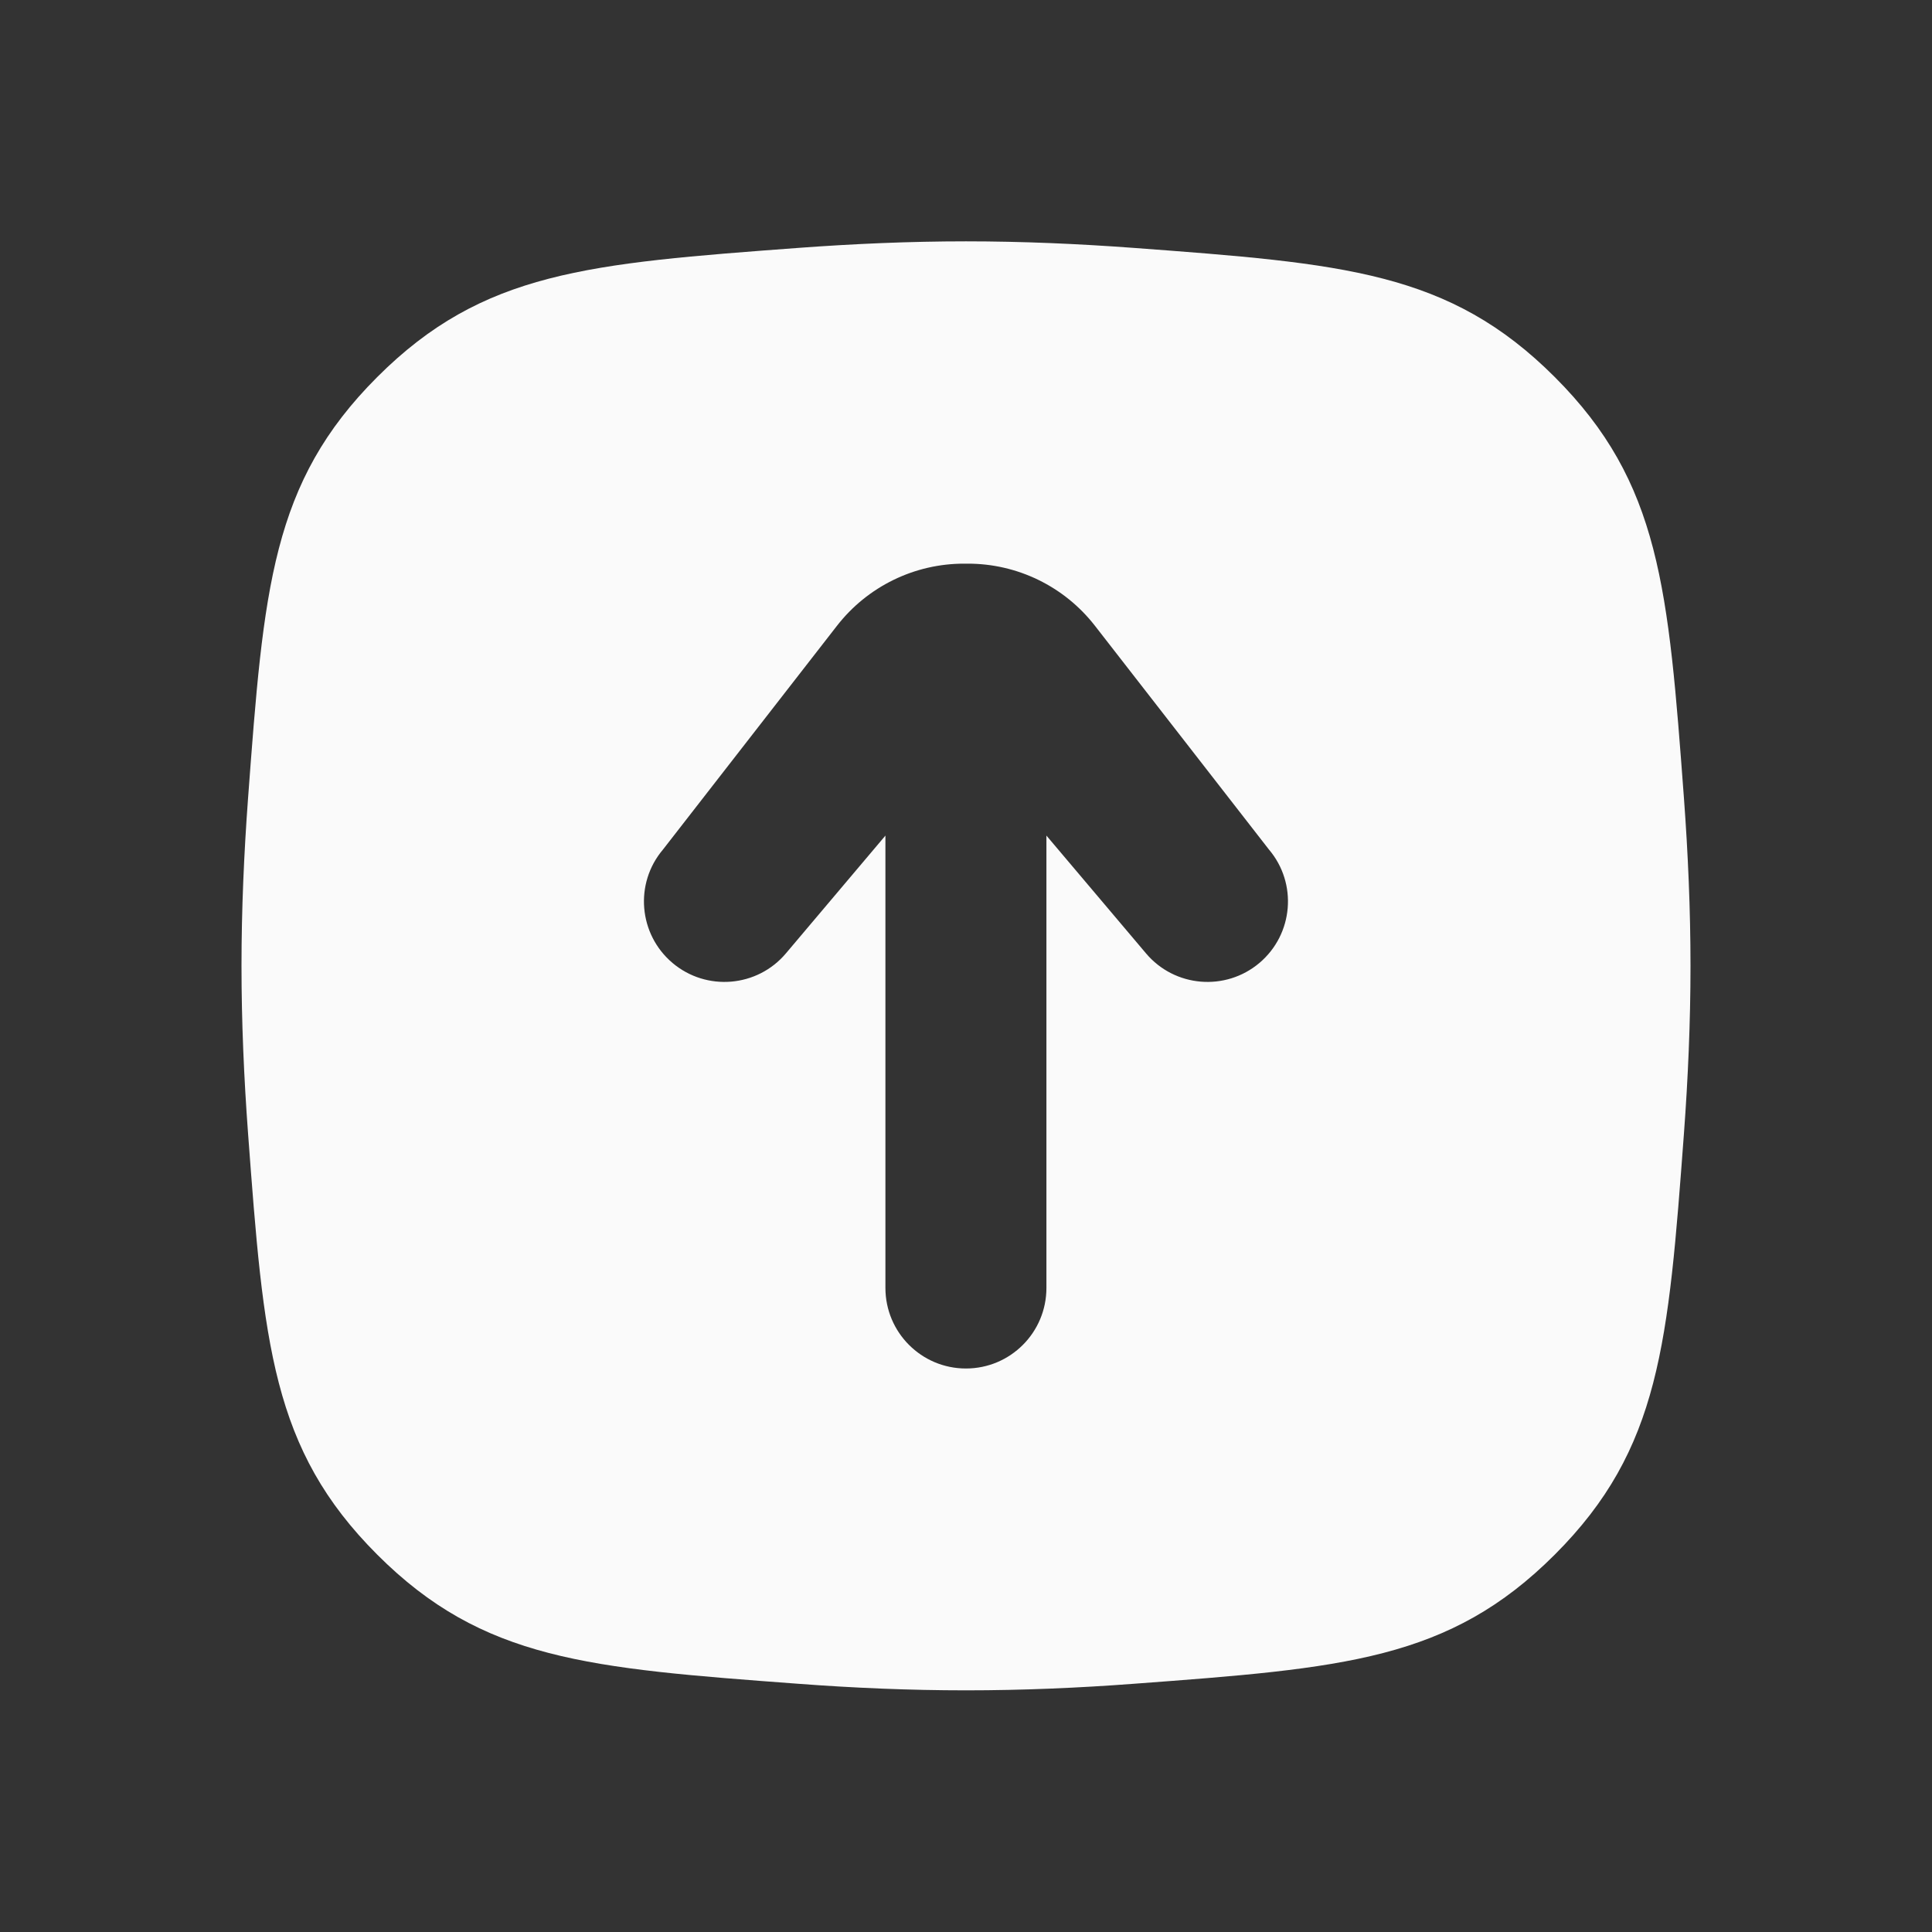 <svg width="24" height="24" viewBox="0 0 24 24" fill="none" xmlns="http://www.w3.org/2000/svg">
<rect x="0" y="0" width="24" height="24" fill="#333333" stroke="none"/>
<g clip-path="url(#clip0_10028_86694)">
<path fill-rule="evenodd" clip-rule="evenodd" d="M4.686 19.312C3.373 17.999 3.276 16.691 3.081 14.075C3.031 13.397 3 12.698 3 11.998C3 11.299 3.031 10.599 3.081 9.921C3.276 7.305 3.373 5.997 4.686 4.684C5.999 3.371 7.307 3.274 9.923 3.079C10.601 3.029 11.3 2.998 12 2.998C12.7 2.998 13.399 3.029 14.077 3.079C16.693 3.274 18.001 3.371 19.314 4.684C20.627 5.997 20.724 7.305 20.919 9.921C20.969 10.599 21 11.299 21 11.998C21 12.698 20.969 13.397 20.919 14.075C20.724 16.691 20.627 17.999 19.314 19.312C18.001 20.625 16.693 20.722 14.077 20.917C13.399 20.968 12.7 20.998 12 20.998C11.3 20.998 10.601 20.968 9.923 20.917C7.307 20.722 5.999 20.625 4.686 19.312ZM12.999 15.999C12.999 16.552 12.552 17 11.999 17C11.447 17 10.999 16.552 10.999 15.999V10.38L9.763 11.843C9.407 12.265 8.776 12.318 8.354 11.962C7.932 11.605 7.879 10.974 8.236 10.553L10.397 7.774C10.777 7.285 11.362 7 11.98 7.002L11.999 7.002L12.018 7.002C12.637 7 13.222 7.285 13.602 7.774L15.763 10.553C16.12 10.974 16.067 11.605 15.645 11.962C15.223 12.318 14.592 12.265 14.236 11.843L12.999 10.38V15.999Z" fill="#FAFAFA"/>
</g>
<defs>
<clipPath id="clip0_10028_86694">
<rect width="24" height="24" fill="white" transform="matrix(1 0 0 -1 0 24)"/>
</clipPath>
</defs>
</svg>
